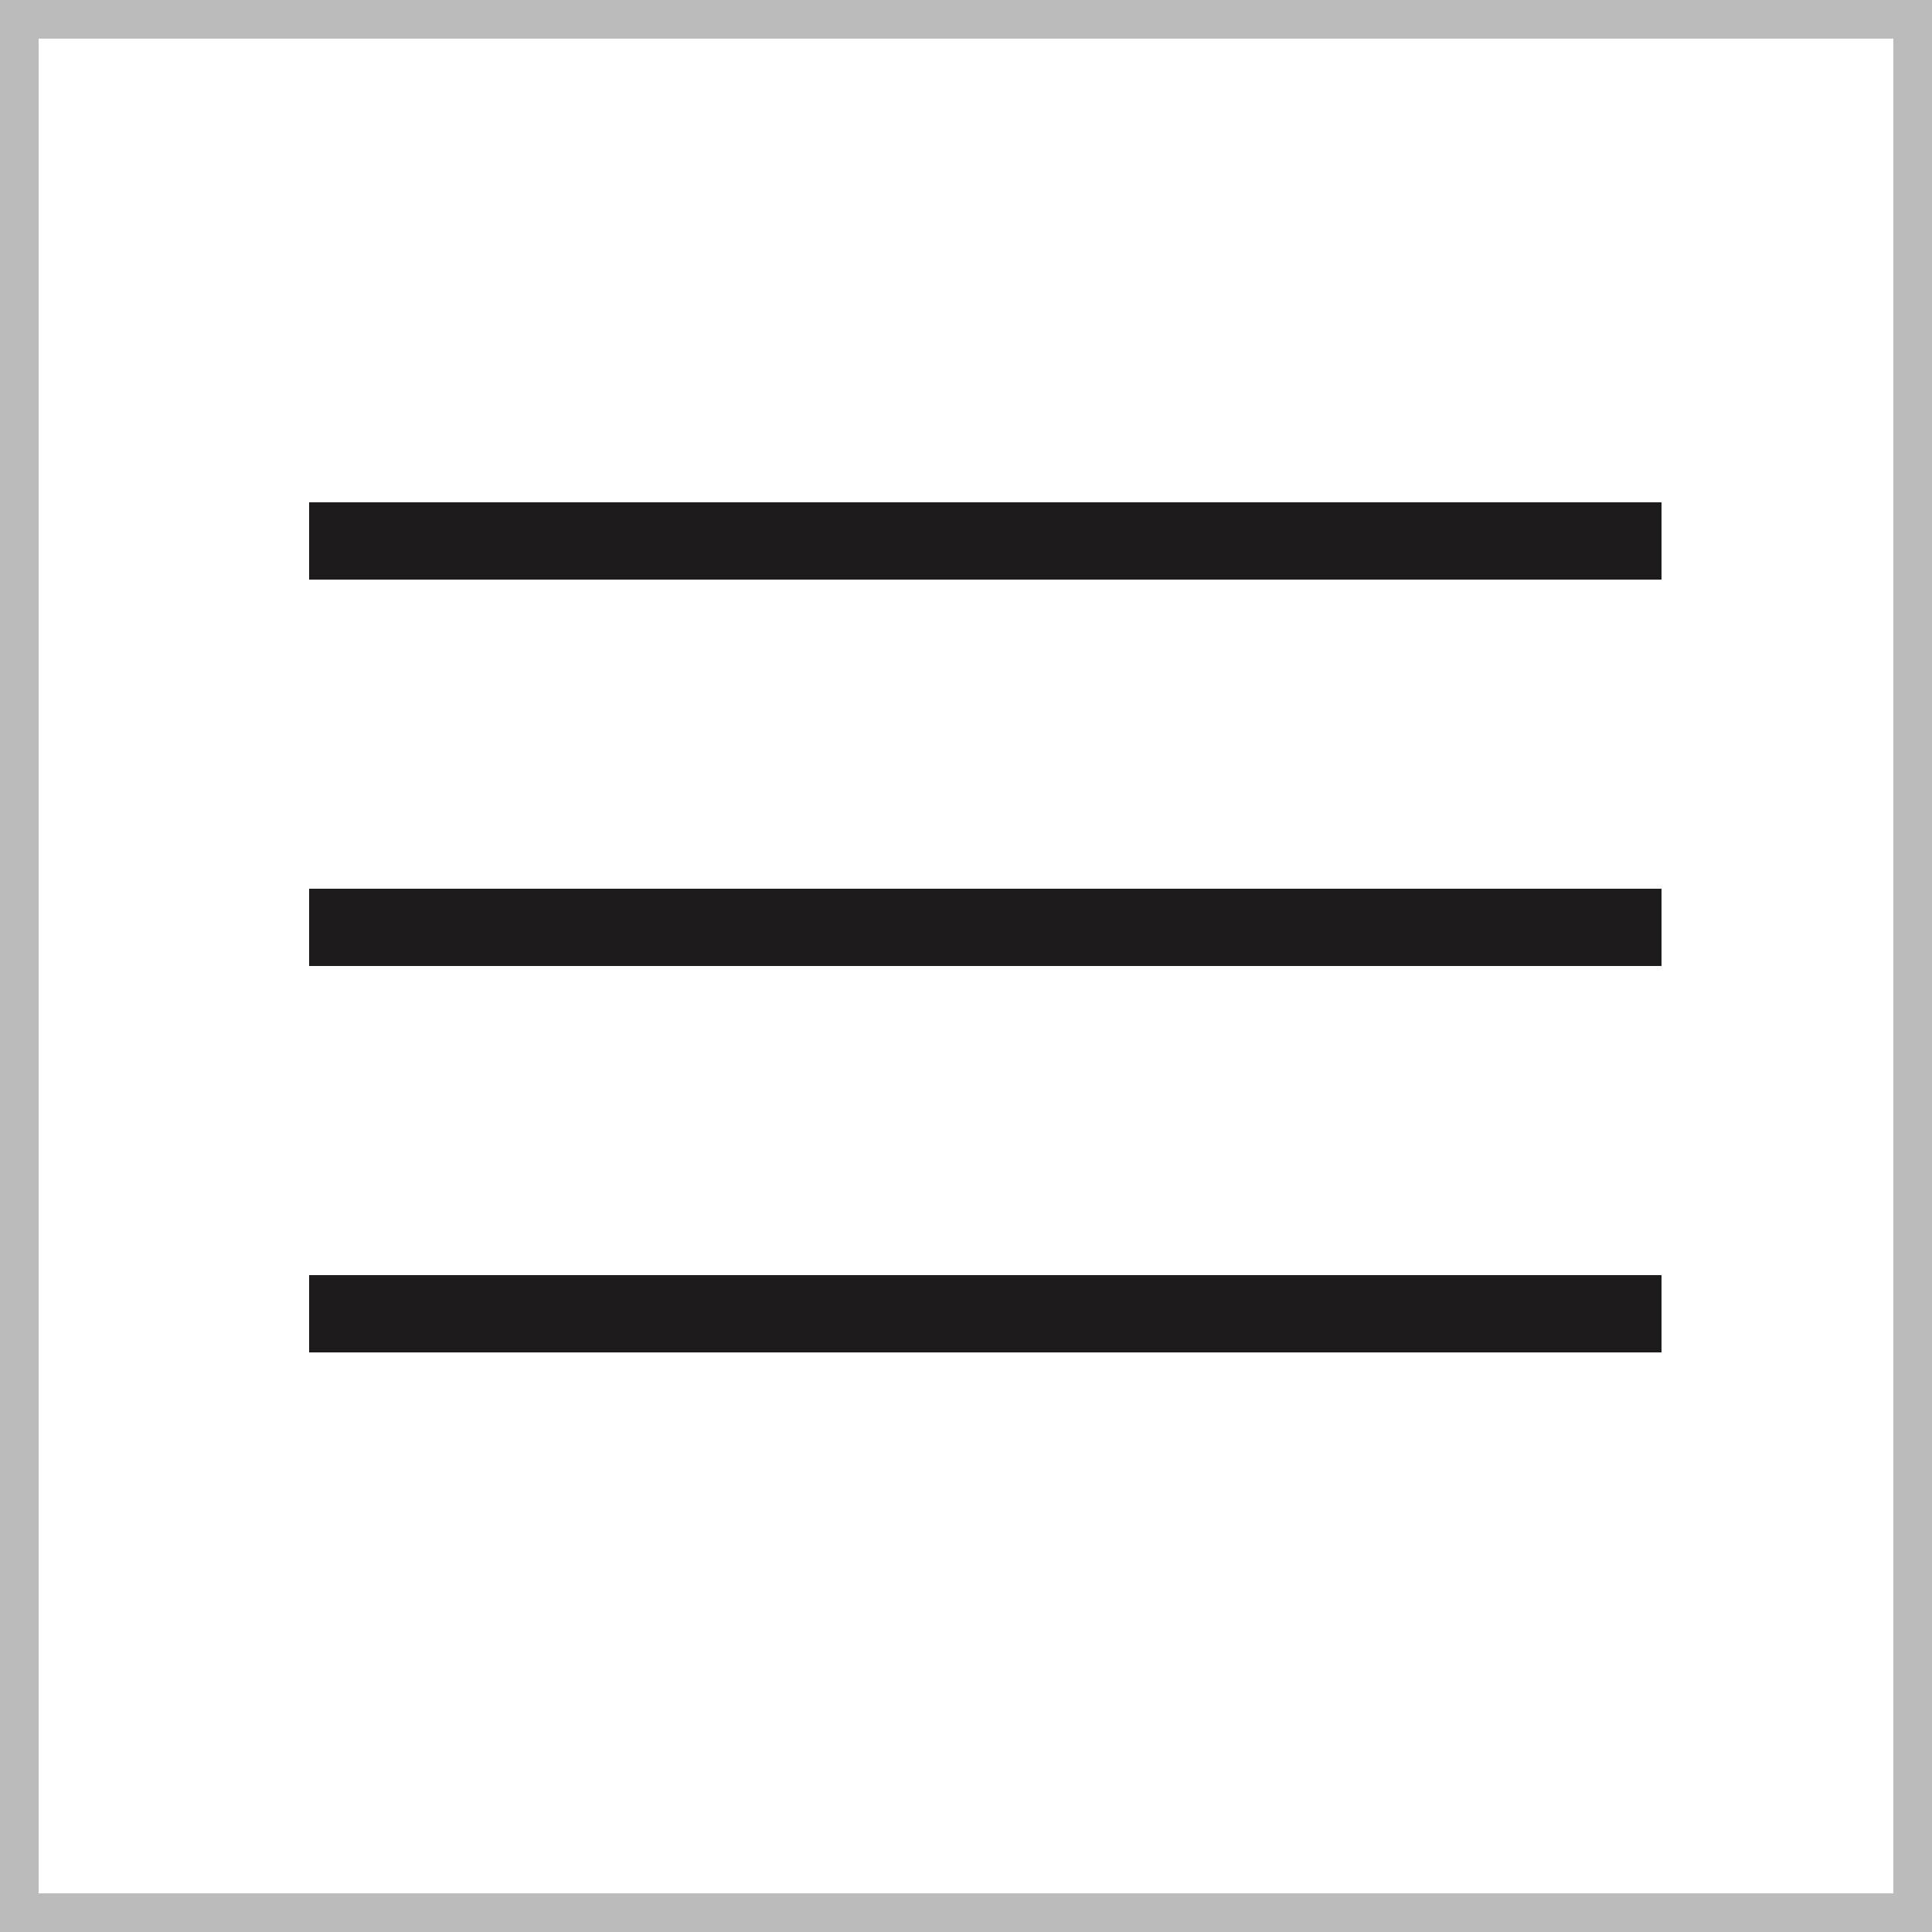 <?xml version="1.0" encoding="UTF-8"?> <svg xmlns="http://www.w3.org/2000/svg" width="50" height="50" viewBox="0 0 50 50" fill="none"> <rect x="0.5" y="0.5" width="49" height="49" stroke="#1D1B1C" stroke-opacity="0.3"></rect> <line x1="8" y1="14" x2="43" y2="14" stroke="#1D1B1C" stroke-width="2"></line> <line x1="8" y1="24" x2="43" y2="24" stroke="#1D1B1C" stroke-width="2"></line> <line x1="8" y1="34" x2="43" y2="34" stroke="#1D1B1C" stroke-width="2"></line> </svg> 